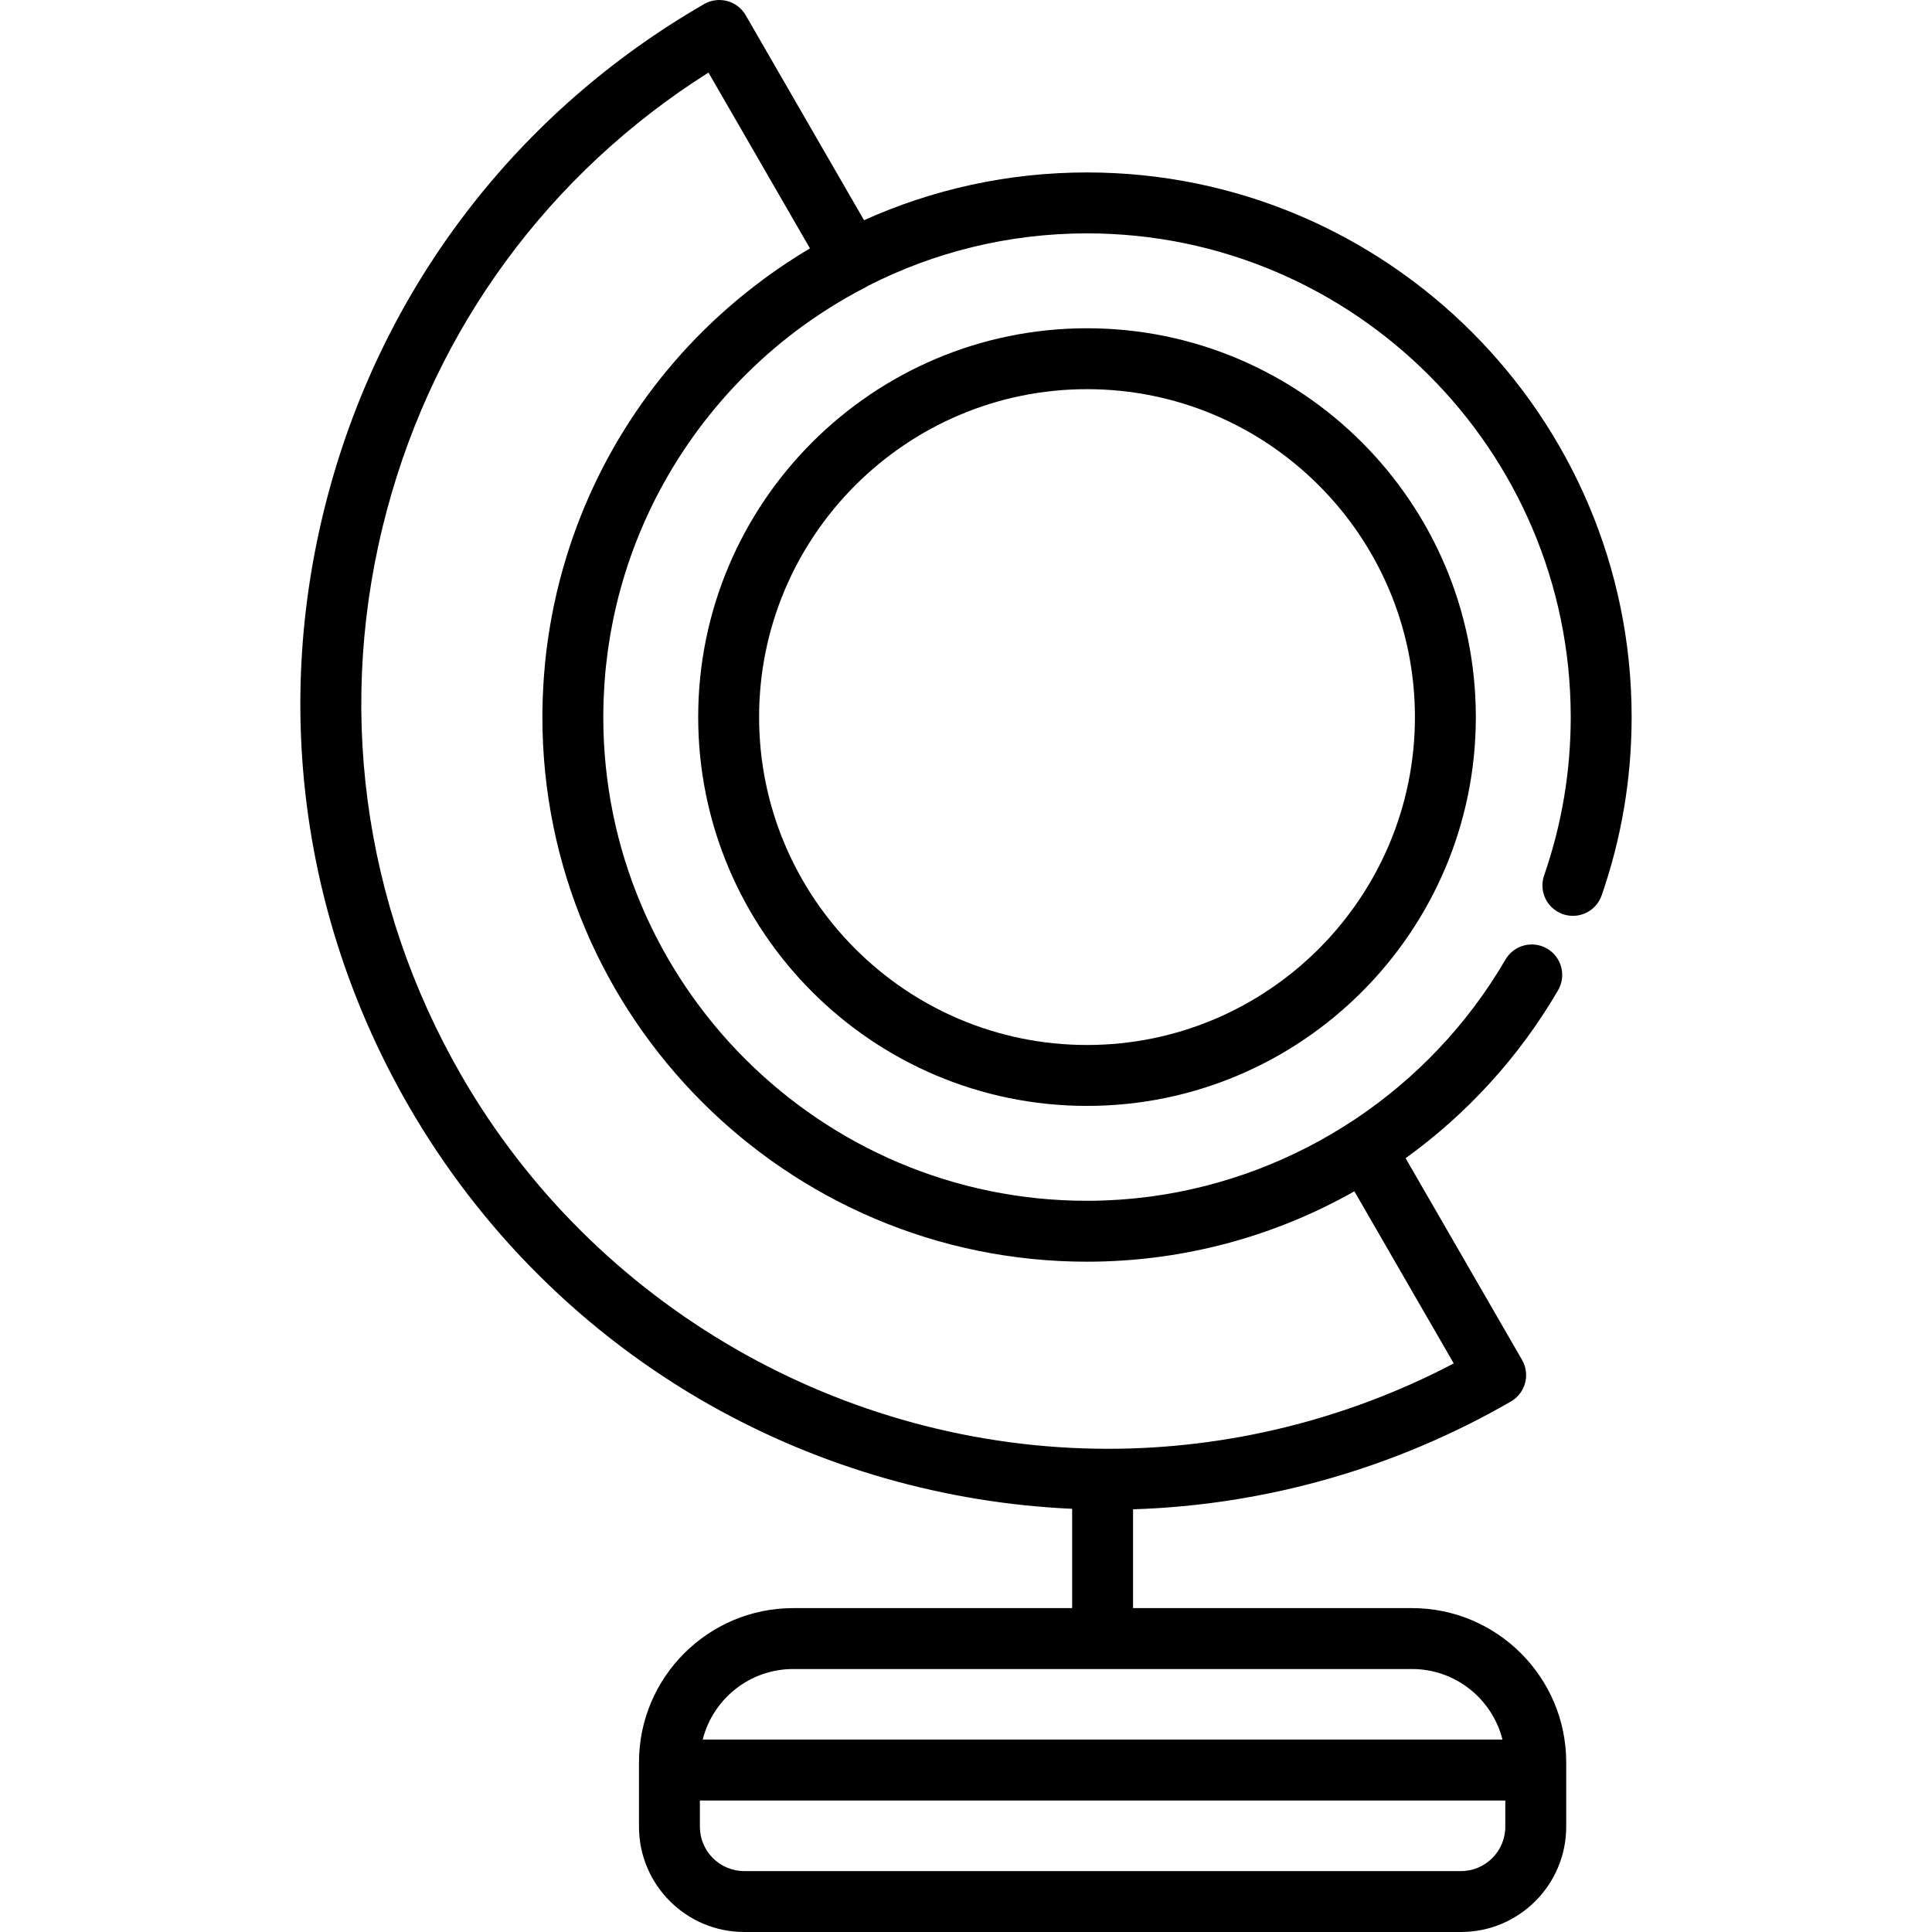 <?xml version="1.0" encoding="iso-8859-1"?>
<!-- Uploaded to: SVG Repo, www.svgrepo.com, Generator: SVG Repo Mixer Tools -->
<svg fill="#000000" height="800px" width="800px" version="1.1" id="Layer_1" xmlns="http://www.w3.org/2000/svg" xmlns:xlink="http://www.w3.org/1999/xlink" 
	 viewBox="0 0 512.001 512.001" xml:space="preserve">
<g>
	<g>
		<g>
			<path d="M288.07,86.992c-56.818,0-103.042,46.224-103.042,103.042s46.224,103.042,103.042,103.042
				s103.042-46.224,103.042-103.042S344.888,86.992,288.07,86.992z M288.07,276.934c-47.917,0-86.9-38.984-86.9-86.9
				s38.983-86.9,86.9-86.9c47.916,0,86.9,38.984,86.9,86.9S335.987,276.934,288.07,276.934z"/>
			<path d="M288.07,45.699c-21.042,0-41.045,4.528-59.091,12.659L197.618,4.035c-1.071-1.854-2.832-3.206-4.901-3.76
				c-2.066-0.553-4.271-0.264-6.124,0.806c-49.459,28.554-84.838,74.661-99.619,129.826
				c-14.782,55.165-7.196,112.784,21.359,162.243c19.114,33.108,46.719,60.493,79.831,79.195
				c29.357,16.58,62.349,25.995,95.965,27.504v26.318h-73.922c-22.535,0-40.87,18.333-40.87,40.868v2.049v15.026
				c0,15.379,12.512,27.891,27.892,27.891h189.942c15.379,0,27.891-12.512,27.891-27.891v-15.026v-2.049
				c0-22.534-18.334-40.868-40.869-40.868h-73.922v-26.186c35.06-1.094,69.547-10.912,100.133-28.57
				c1.854-1.07,3.206-2.833,3.76-4.901c0.554-2.068,0.265-4.271-0.806-6.124L372.5,306.937
				c16.196-11.687,30.068-26.748,40.408-44.514c2.242-3.853,0.936-8.793-2.916-11.036c-3.85-2.242-8.792-0.938-11.036,2.916
				c-20.059,34.464-55.049,57.516-93.895,62.774c-0.152,0.02-0.304,0.038-0.455,0.057c-1.207,0.159-2.418,0.302-3.632,0.427
				c-0.394,0.04-0.789,0.07-1.183,0.107c-1.004,0.094-2.009,0.184-3.017,0.253c-0.703,0.047-1.409,0.078-2.114,0.114
				c-0.73,0.038-1.457,0.085-2.189,0.111c-1.465,0.049-2.931,0.079-4.4,0.079c-70.685,0-128.191-57.506-128.191-128.19
				c0-1.348,0.028-2.691,0.07-4.032c0.012-0.388,0.029-0.776,0.044-1.164c0.041-1.017,0.094-2.033,0.158-3.045
				c0.023-0.363,0.043-0.726,0.069-1.088c0.095-1.31,0.206-2.615,0.339-3.915c0.027-0.263,0.061-0.523,0.09-0.784
				c0.114-1.043,0.24-2.081,0.379-3.118c0.062-0.467,0.128-0.932,0.196-1.398c0.127-0.875,0.266-1.747,0.41-2.616
				c0.075-0.454,0.145-0.909,0.226-1.361c0.204-1.15,0.426-2.295,0.661-3.436c0.131-0.638,0.274-1.272,0.416-1.907
				c0.125-0.561,0.252-1.121,0.383-1.68c0.175-0.741,0.354-1.482,0.542-2.218c0.08-0.314,0.166-0.627,0.249-0.94
				c6.761-25.61,21.269-48.103,40.853-64.818c0.6-0.51,1.198-1.022,1.808-1.522c0.294-0.242,0.593-0.478,0.89-0.717
				c0.949-0.762,1.904-1.52,2.877-2.258c0.017-0.013,0.033-0.026,0.051-0.039c5.868-4.443,12.172-8.429,18.872-11.89
				c0.215-0.112,0.423-0.236,0.626-0.365c17.422-8.874,37.128-13.882,57.982-13.882c70.686,0,128.192,57.506,128.192,128.192
				c0,14.371-2.372,28.486-7.051,41.953c-1.463,4.21,0.765,8.81,4.976,10.273c4.209,1.46,8.81-0.766,10.273-4.976
				c5.271-15.175,7.944-31.071,7.944-47.25C432.404,110.447,367.656,45.699,288.07,45.699z M398.919,484.109
				c0,6.479-5.271,11.749-11.749,11.749H197.228c-6.479,0-11.75-5.27-11.75-11.749v-6.955h213.442L398.919,484.109L398.919,484.109z
				 M374.193,442.308c11.558,0,21.285,7.972,23.982,18.704H186.223c2.697-10.732,12.425-18.704,23.983-18.704H374.193z
				 M203.024,73.494c-0.168,0.123-0.337,0.244-0.504,0.368c-0.907,0.669-1.805,1.349-2.696,2.04
				c-24.57,18.944-42.209,45.095-50.589,74.615c-0.01,0.032-0.018,0.066-0.028,0.099c-0.311,1.099-0.612,2.201-0.897,3.308
				c-0.034,0.132-0.066,0.266-0.1,0.398c-0.481,1.889-0.923,3.79-1.328,5.705c-0.074,0.352-0.155,0.702-0.227,1.055
				c-0.147,0.722-0.281,1.448-0.418,2.174c-0.13,0.69-0.257,1.381-0.378,2.074c-0.112,0.647-0.219,1.295-0.323,1.945
				c-0.137,0.86-0.263,1.722-0.384,2.587c-0.072,0.512-0.15,1.022-0.215,1.536c-0.176,1.361-0.335,2.729-0.472,4.102
				c-0.037,0.359-0.062,0.721-0.096,1.08c-0.1,1.083-0.192,2.167-0.268,3.255c-0.033,0.481-0.062,0.962-0.091,1.444
				c-0.061,1.022-0.112,2.049-0.152,3.077c-0.017,0.443-0.038,0.886-0.051,1.329c-0.043,1.446-0.071,2.896-0.071,4.352
				c0,79.583,64.748,144.33,144.333,144.33c1.593,0,3.183-0.028,4.771-0.08c0.094-0.003,0.187-0.011,0.281-0.014
				c23.155-0.808,45.661-7.162,65.803-18.564l26.336,45.615c-28.275,14.824-59.762,22.624-91.57,22.624
				c-70.502,0-136.17-37.884-171.379-98.869c-26.399-45.725-33.412-98.994-19.747-149.994
				c12.966-48.392,43.081-89.246,85.189-115.85l26.894,46.584C210.645,68.193,206.767,70.755,203.024,73.494z"/>
		</g>
	</g>
</g>
</svg>